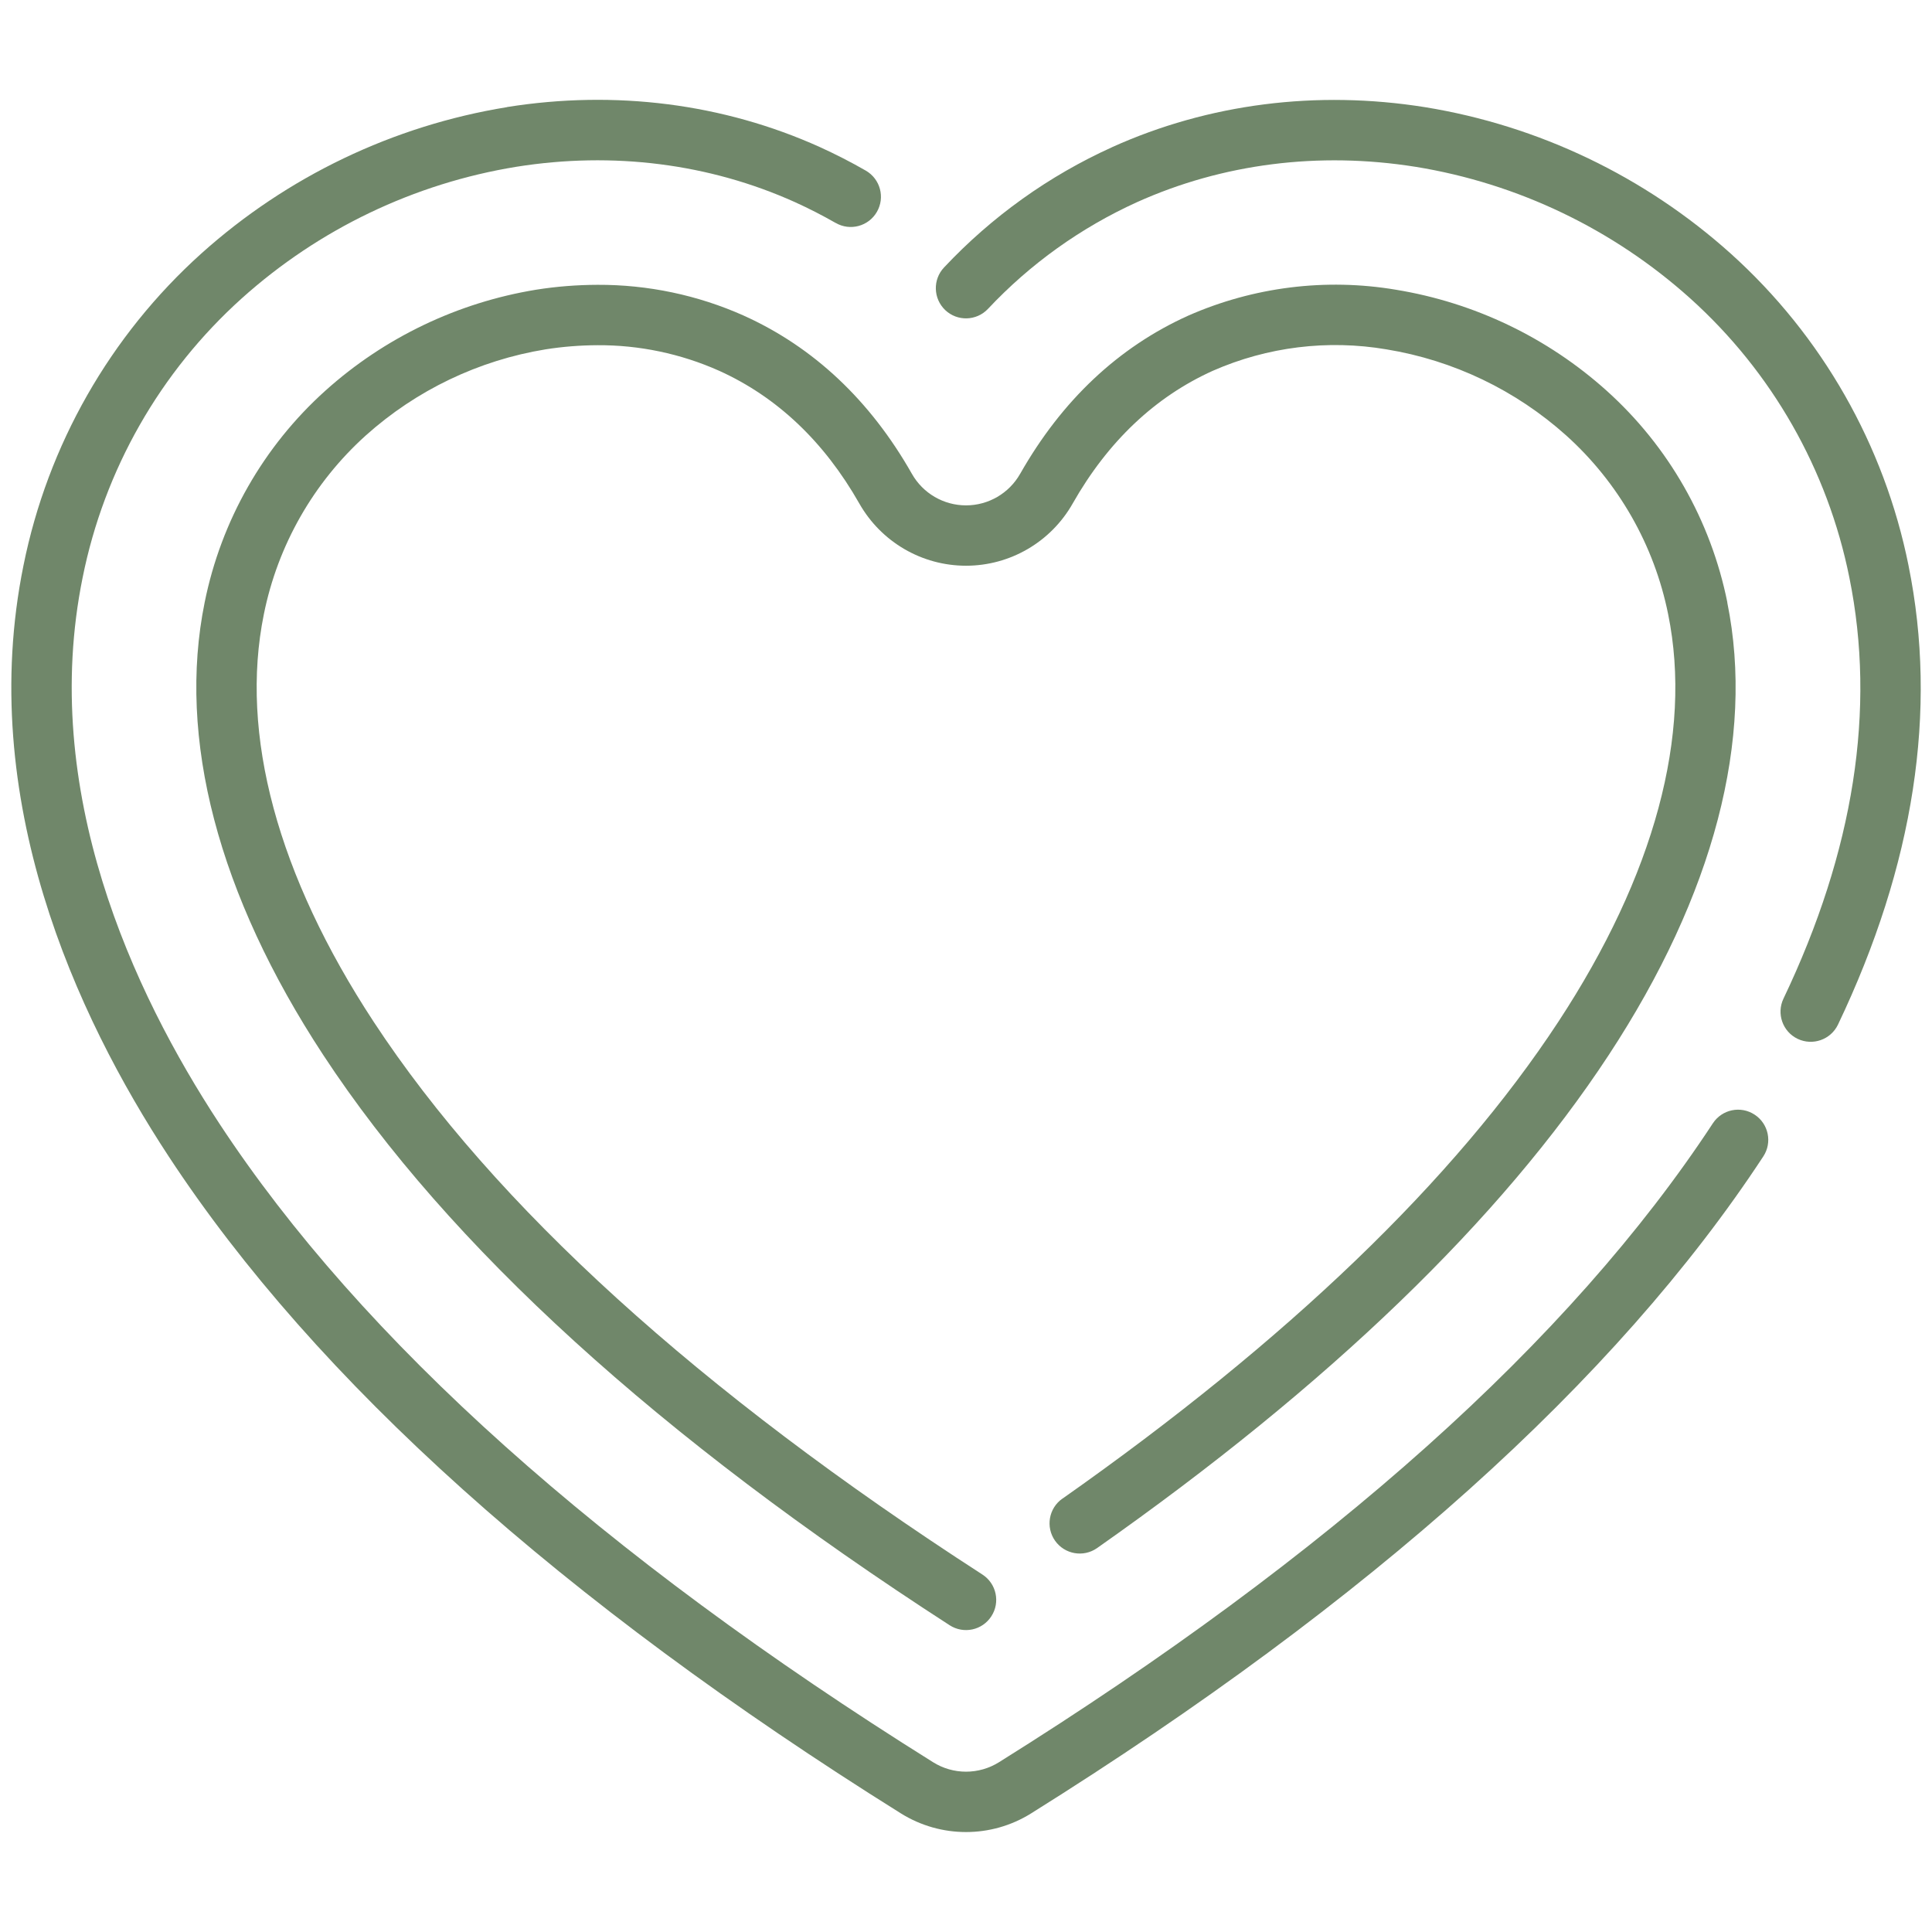 <?xml version="1.0" encoding="UTF-8"?> <svg xmlns="http://www.w3.org/2000/svg" viewBox="0 0 100 100" fill-rule="evenodd"><path d="m90.82 57.695c-0.723-0.477-1.691-0.273-2.164 0.449-7.359 11.215-19.789 22.34-36.945 33.066-1.047 0.656-2.375 0.656-3.418 0-17.156-10.727-29.586-21.855-36.949-33.07-4.461-6.797-9.309-17.215-7.066-28.25 1.121-5.578 4.008-10.645 8.238-14.449 3.988-3.582 8.922-5.949 14.215-6.809 5.004-0.797 9.984-0.164 14.41 1.828 0.715 0.324 1.426 0.688 2.109 1.078h0.004c0.746 0.434 1.703 0.176 2.133-0.57 0.434-0.75 0.176-1.703-0.574-2.137-0.773-0.445-1.578-0.855-2.387-1.223-4.984-2.246-10.582-2.961-16.188-2.066l0.004 0.004c-5.891 0.957-11.383 3.59-15.824 7.578-4.723 4.25-7.949 9.914-9.203 16.145-2.453 12.078 2.734 23.301 7.516 30.586 7.609 11.598 20.363 23.039 37.902 34.008 2.062 1.285 4.676 1.285 6.734 0 17.539-10.969 30.293-22.41 37.902-34.008 0.473-0.719 0.273-1.688-0.449-2.16z" fill="#70876a"></path><path d="m98.785 29.27c-1.254-6.231-4.481-11.895-9.203-16.145-4.441-3.988-9.934-6.621-15.824-7.578-5.606-0.895-11.203-0.18-16.188 2.066h0.004c-3.285 1.484-6.242 3.602-8.711 6.231-0.59 0.625-0.562 1.613 0.062 2.207 0.629 0.594 1.617 0.566 2.211-0.062 2.184-2.328 4.809-4.207 7.719-5.527 4.426-1.992 9.41-2.625 14.41-1.828h0.004c5.293 0.859 10.227 3.227 14.215 6.809 4.231 3.805 7.117 8.871 8.238 14.449 1.387 6.82 0.238 14.152-3.41 21.797-0.371 0.777-0.043 1.711 0.734 2.082 0.781 0.371 1.711 0.043 2.086-0.734 3.945-8.27 5.176-16.266 3.652-23.766z" fill="#70876a"></path><path d="m38.496 16.336c-2.379-1.062-4.961-1.605-7.57-1.594-1.066 0.004-2.129 0.086-3.18 0.254-4.059 0.664-7.848 2.477-10.906 5.227-3.207 2.883-5.394 6.727-6.246 10.953-1.43 7.031 0.695 15.137 6.137 23.43 6.481 9.875 17.387 19.805 32.422 29.516 0.727 0.469 1.691 0.262 2.16-0.465 0.469-0.723 0.262-1.691-0.465-2.16-14.664-9.473-25.262-19.098-31.504-28.605-4.981-7.59-6.949-14.887-5.688-21.094 0.719-3.574 2.57-6.82 5.277-9.258 2.613-2.344 5.84-3.891 9.305-4.457 0.891-0.141 1.789-0.211 2.688-0.215 2.164-0.012 4.309 0.438 6.289 1.32 2.996 1.352 5.441 3.664 7.266 6.879 1.129 1.984 3.234 3.215 5.519 3.215s4.391-1.23 5.519-3.215c1.824-3.215 4.269-5.531 7.266-6.879 2.82-1.238 5.941-1.621 8.977-1.105 3.465 0.566 6.691 2.113 9.305 4.457 2.707 2.438 4.559 5.684 5.277 9.258 1.262 6.207-0.707 13.504-5.688 21.094-5.371 8.184-14.008 16.484-25.668 24.68h-0.004c-0.703 0.496-0.871 1.469-0.375 2.176 0.496 0.703 1.465 0.875 2.172 0.383 11.988-8.422 20.898-17.008 26.484-25.52 5.445-8.297 7.566-16.398 6.137-23.43l0.004-0.004c-0.852-4.227-3.039-8.07-6.246-10.953-3.059-2.75-6.844-4.562-10.906-5.227-3.637-0.613-7.375-0.145-10.75 1.34-3.613 1.629-6.539 4.383-8.699 8.184l-0.004 0.004c-0.57 1.008-1.641 1.633-2.801 1.633s-2.231-0.625-2.801-1.633c-2.16-3.805-5.09-6.559-8.703-8.188z" fill="#70876a"></path></svg> 